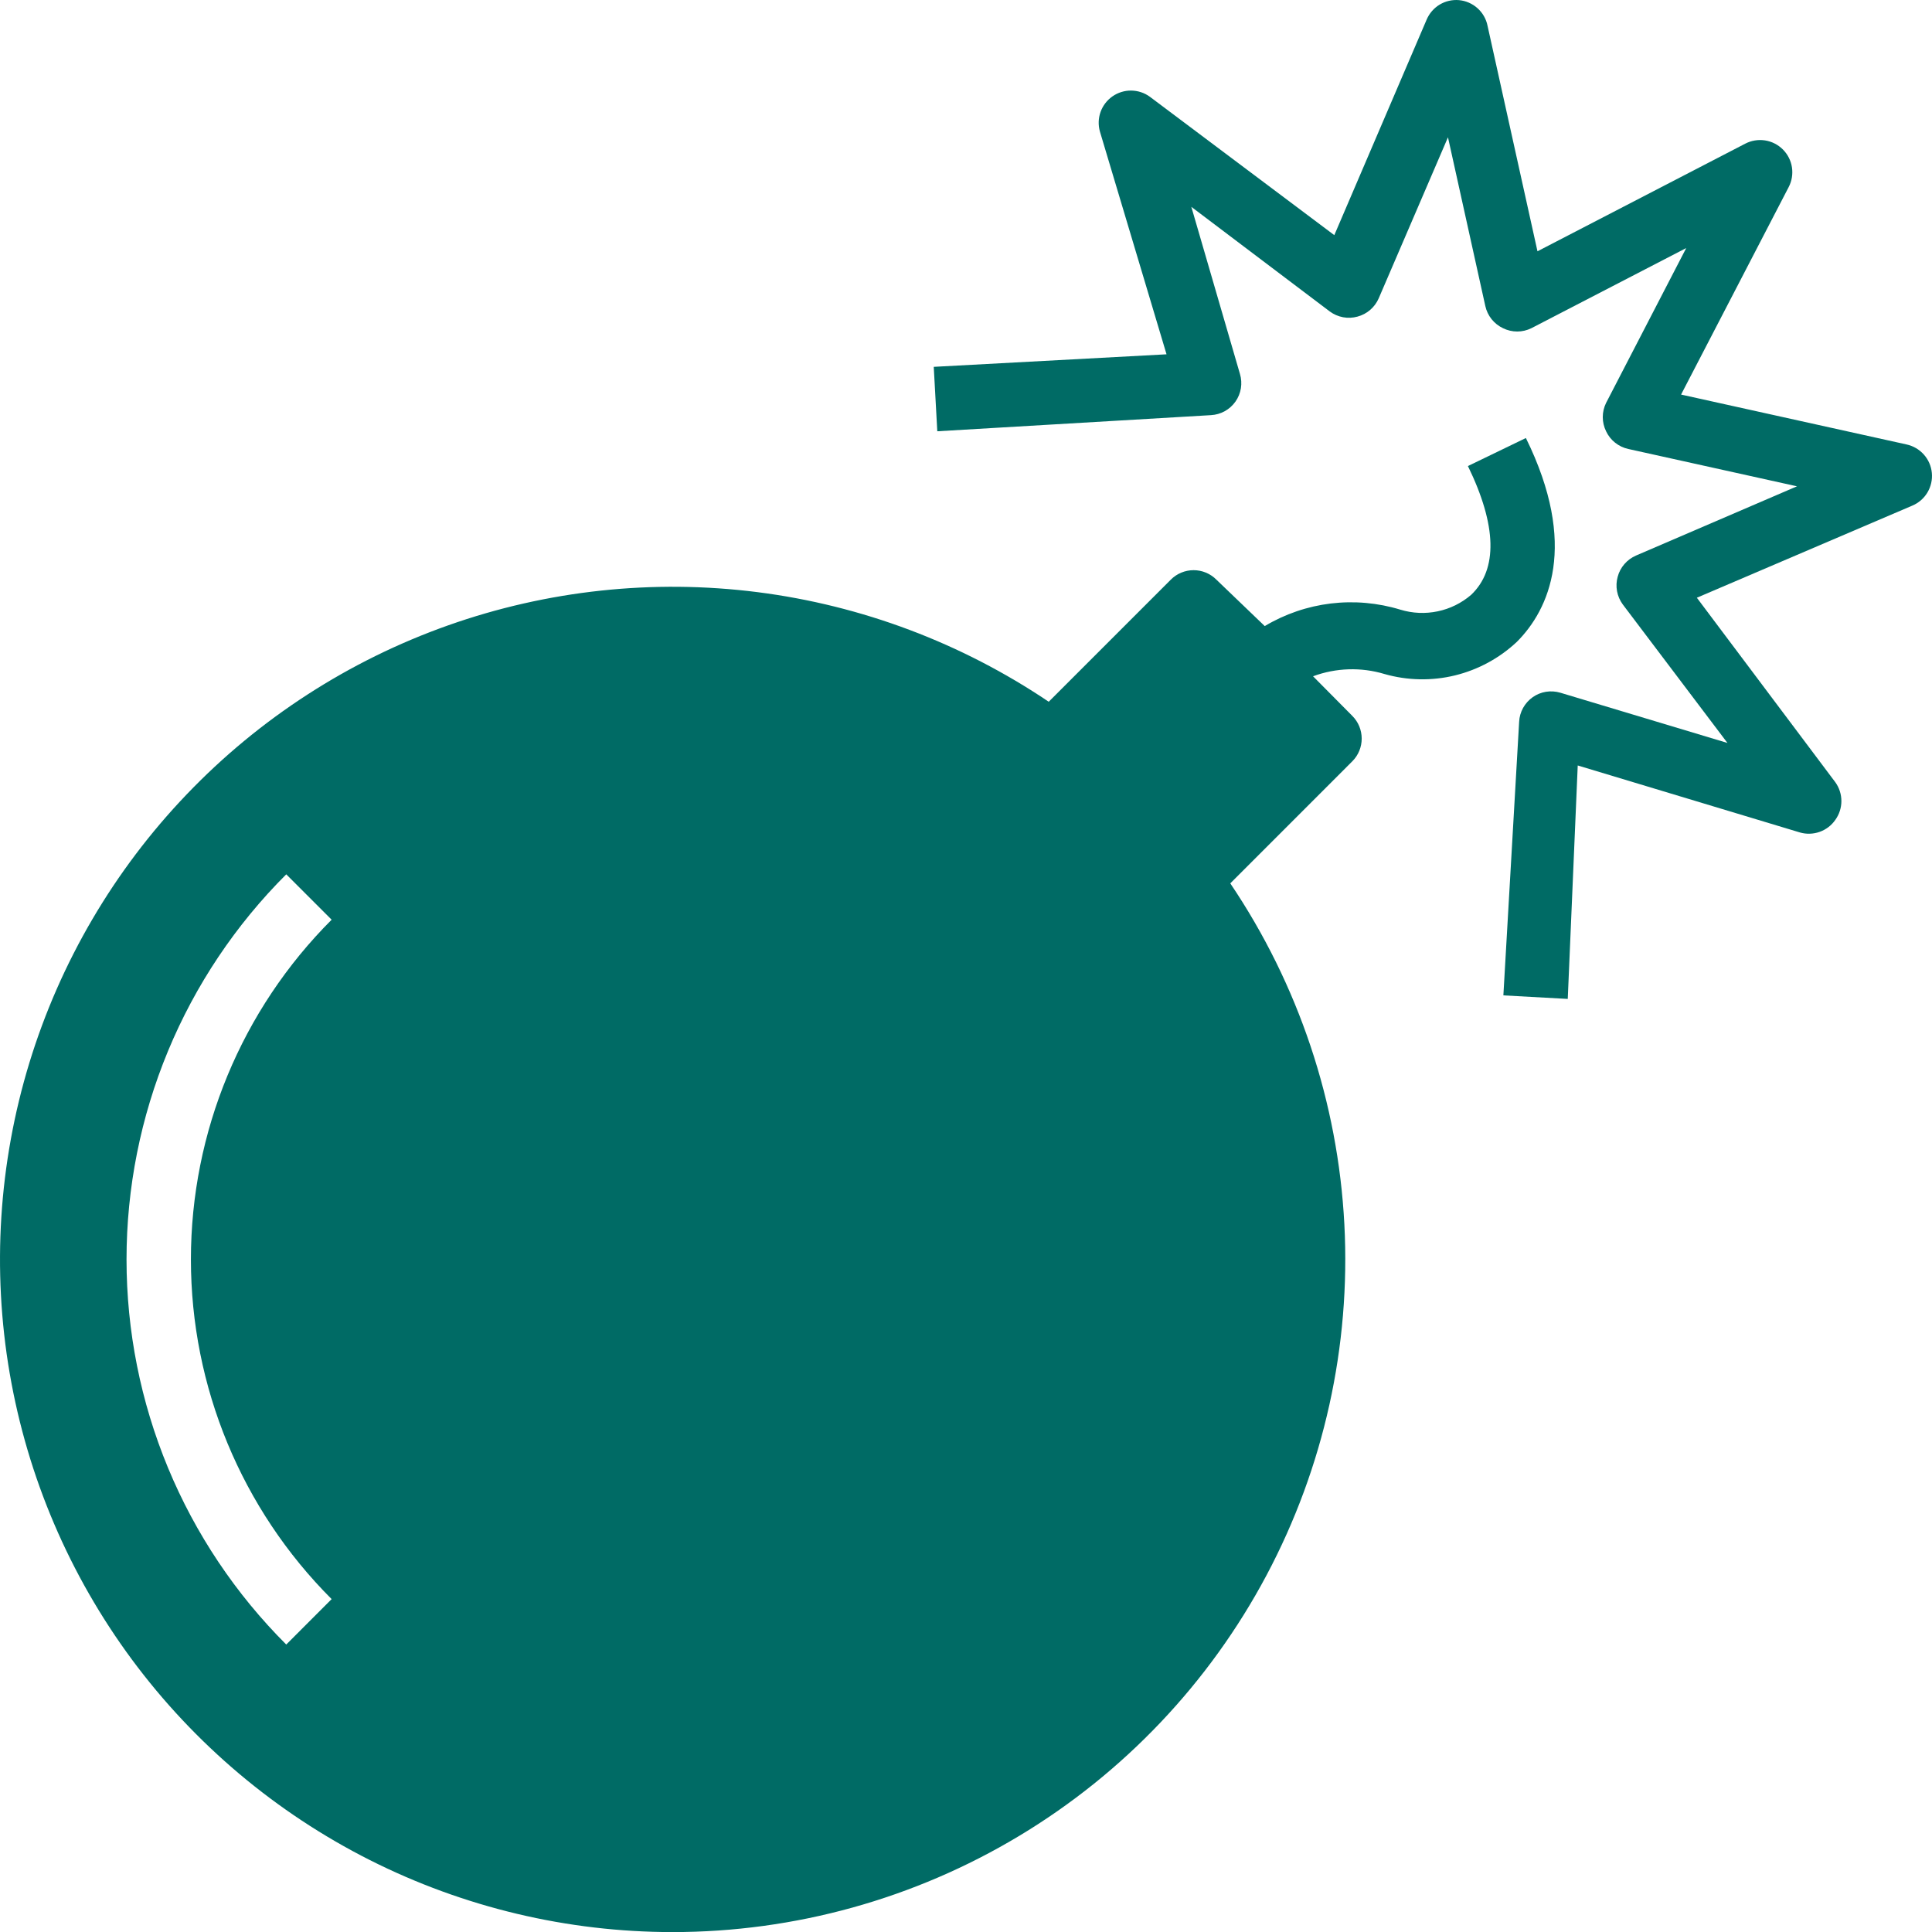 <?xml version="1.0" encoding="UTF-8"?> <svg xmlns="http://www.w3.org/2000/svg" width="49" height="49" viewBox="0 0 49 49" fill="none"><path d="M17.059 49.002C20.155 49.002 23.192 48.159 25.845 46.565C28.499 44.971 30.668 42.685 32.122 39.952C33.575 37.219 34.258 34.142 34.096 31.05C33.934 27.959 32.934 24.97 31.203 22.404L34.298 19.308C34.451 19.155 34.536 18.948 34.536 18.733C34.536 18.517 34.451 18.31 34.298 18.157L33.302 17.152C33.884 16.936 34.521 16.916 35.115 17.095C35.697 17.261 36.313 17.273 36.901 17.13C37.489 16.986 38.03 16.693 38.471 16.279C39.288 15.462 40.039 13.829 38.7 11.109L37.23 11.82C37.965 13.331 37.99 14.441 37.312 15.086C37.068 15.296 36.776 15.44 36.462 15.505C36.148 15.571 35.822 15.556 35.515 15.462C34.945 15.288 34.344 15.235 33.752 15.306C33.16 15.378 32.589 15.573 32.077 15.879L30.852 14.703C30.776 14.626 30.686 14.565 30.587 14.524C30.487 14.482 30.38 14.461 30.273 14.461C30.165 14.461 30.058 14.482 29.958 14.524C29.859 14.565 29.769 14.626 29.693 14.703L26.598 17.798C24.386 16.307 21.857 15.355 19.211 15.018C16.565 14.682 13.877 14.971 11.364 15.861C8.85 16.752 6.58 18.219 4.736 20.146C2.892 22.072 1.525 24.404 0.745 26.955C-0.034 29.505 -0.205 32.203 0.246 34.831C0.698 37.46 1.76 39.946 3.346 42.09C4.933 44.233 7 45.975 9.381 47.176C11.762 48.376 14.392 49.002 17.059 49.002ZM7.26 22.175L8.411 23.326C6.126 25.611 4.842 28.71 4.842 31.942C4.842 35.173 6.126 38.273 8.411 40.557L7.26 41.709C5.976 40.427 4.957 38.905 4.262 37.229C3.567 35.553 3.209 33.756 3.209 31.942C3.209 30.128 3.567 28.331 4.262 26.655C4.957 24.979 5.976 23.457 7.26 22.175Z" fill="#006B65"></path><path d="M23.772 10.938L30.713 10.529C30.836 10.522 30.956 10.488 31.063 10.429C31.17 10.369 31.263 10.286 31.334 10.186C31.405 10.085 31.452 9.97 31.472 9.848C31.491 9.727 31.484 9.602 31.448 9.484L30.215 5.246L33.727 7.9C33.826 7.973 33.941 8.023 34.063 8.046C34.185 8.069 34.31 8.063 34.429 8.03C34.548 7.998 34.659 7.94 34.752 7.859C34.845 7.779 34.919 7.678 34.968 7.565L36.724 3.482L37.671 7.761C37.698 7.883 37.752 7.997 37.83 8.095C37.908 8.192 38.007 8.271 38.12 8.324C38.232 8.379 38.355 8.408 38.48 8.408C38.604 8.408 38.727 8.379 38.839 8.324L42.767 6.291L40.734 10.219C40.679 10.331 40.65 10.454 40.65 10.578C40.65 10.703 40.679 10.826 40.734 10.938C40.787 11.051 40.865 11.15 40.963 11.228C41.061 11.306 41.175 11.36 41.297 11.387L45.576 12.334L41.493 14.09C41.38 14.139 41.279 14.213 41.199 14.306C41.118 14.399 41.059 14.51 41.028 14.629C40.995 14.748 40.989 14.873 41.012 14.995C41.035 15.117 41.085 15.232 41.158 15.331L43.812 18.843L39.574 17.569C39.456 17.534 39.331 17.526 39.21 17.545C39.088 17.565 38.972 17.612 38.872 17.683C38.772 17.754 38.689 17.847 38.629 17.954C38.57 18.062 38.535 18.181 38.529 18.304L38.129 25.245L39.762 25.335L40.015 19.414L45.65 21.113C45.814 21.161 45.989 21.155 46.15 21.098C46.311 21.041 46.451 20.935 46.548 20.794C46.648 20.655 46.702 20.488 46.702 20.317C46.702 20.145 46.648 19.978 46.548 19.839L43.036 15.16L48.5 12.824C48.66 12.757 48.795 12.64 48.884 12.491C48.973 12.341 49.013 12.167 48.996 11.994C48.98 11.821 48.909 11.658 48.793 11.528C48.677 11.398 48.523 11.309 48.353 11.272L42.636 10.007L45.364 4.747C45.445 4.593 45.474 4.417 45.448 4.245C45.422 4.073 45.341 3.914 45.218 3.791C45.095 3.668 44.936 3.587 44.764 3.561C44.592 3.535 44.416 3.564 44.261 3.645L38.994 6.373L37.728 0.656C37.694 0.483 37.604 0.326 37.474 0.209C37.343 0.091 37.177 0.019 37.002 0.003C36.831 -0.011 36.661 0.028 36.514 0.116C36.368 0.204 36.253 0.336 36.185 0.493L33.841 5.964L29.162 2.453C29.024 2.353 28.86 2.299 28.69 2.297C28.52 2.295 28.355 2.347 28.215 2.444C28.076 2.541 27.971 2.678 27.913 2.838C27.856 2.998 27.85 3.171 27.896 3.335L29.586 8.986L23.682 9.304L23.772 10.938Z" fill="#006B65"></path></svg> 